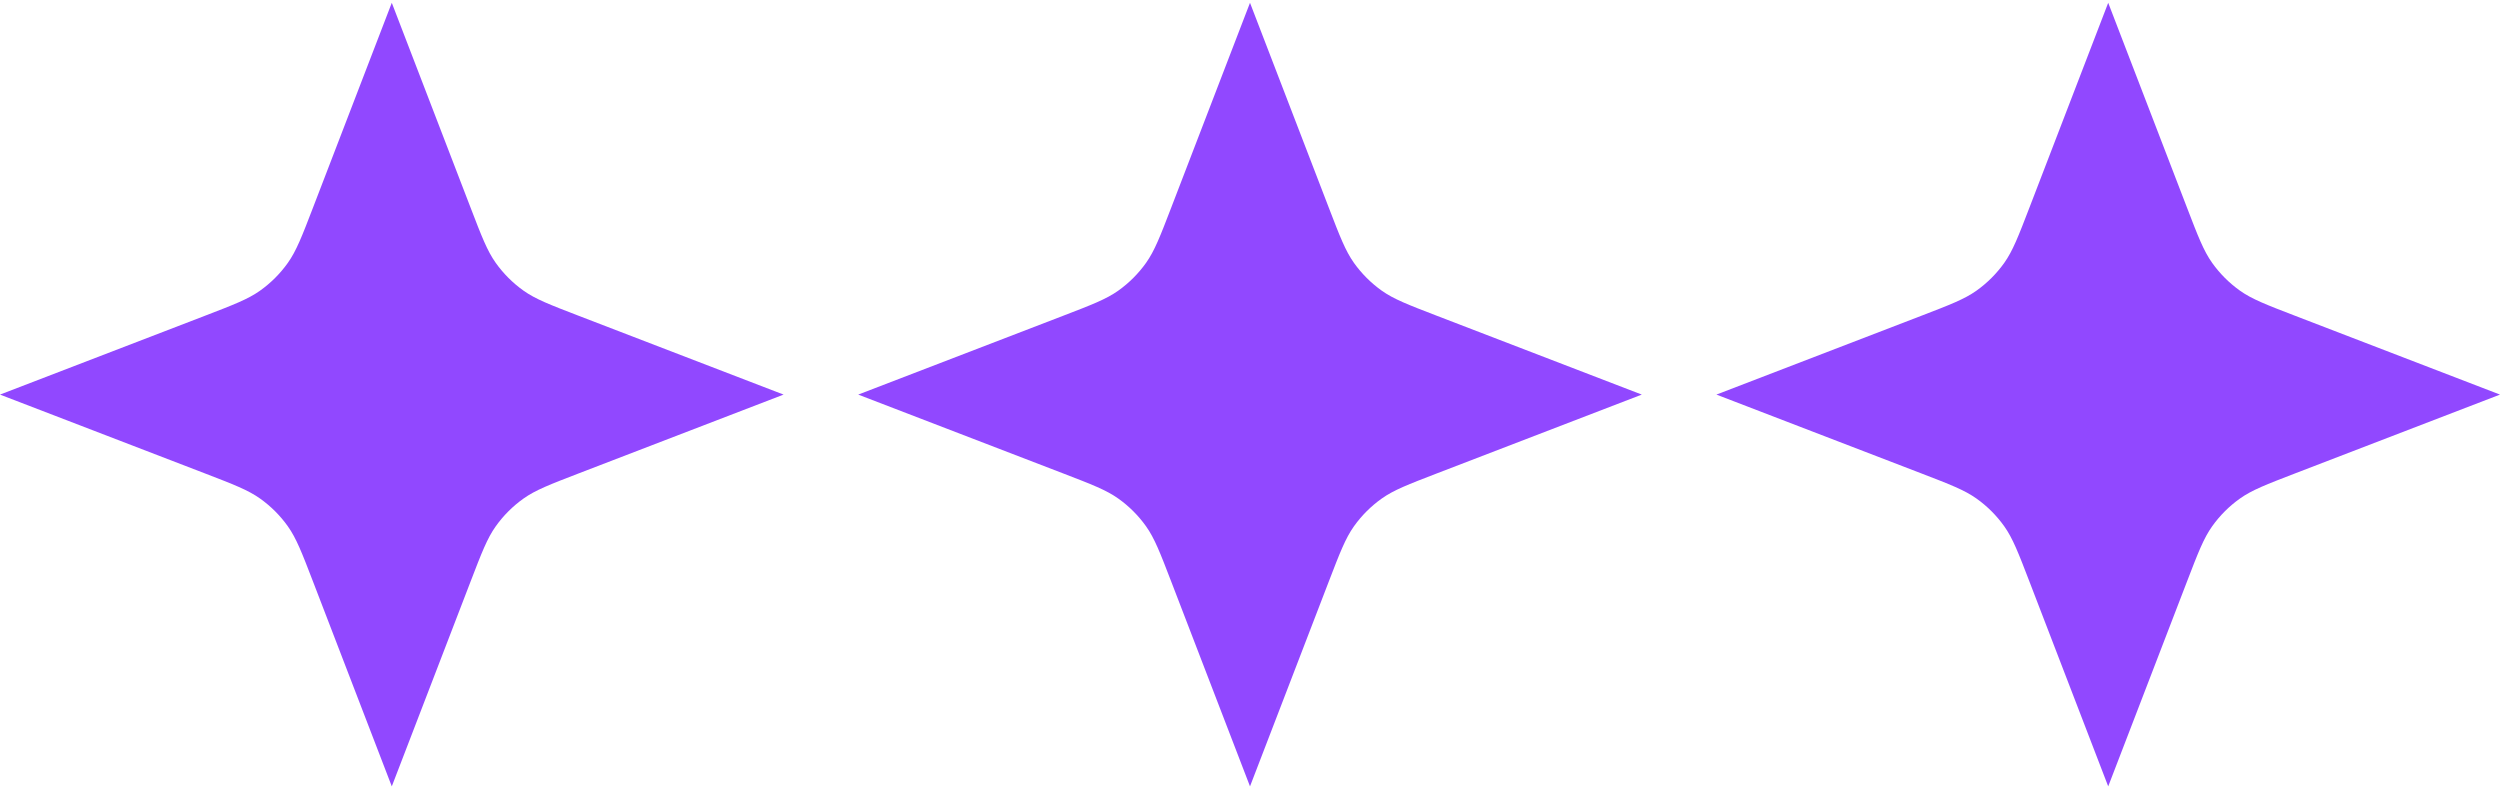 <?xml version="1.0" encoding="UTF-8"?>
<svg xmlns="http://www.w3.org/2000/svg" width="134" height="43" viewBox="0 0 134 43" fill="none">
  <path d="M21 0.15L25.225 11.135C25.817 12.675 26.113 13.445 26.573 14.092C26.983 14.667 27.483 15.167 28.058 15.577C28.705 16.037 29.476 16.333 31.015 16.925L42 21.15L31.015 25.375C29.476 25.968 28.705 26.264 28.058 26.724C27.484 27.132 26.982 27.634 26.573 28.208C26.113 28.855 25.817 29.626 25.225 31.165L21 42.15L16.775 31.165C16.183 29.626 15.886 28.855 15.427 28.208C15.018 27.634 14.516 27.132 13.942 26.724C13.295 26.264 12.524 25.968 10.985 25.375L0 21.15L10.985 16.925C12.524 16.333 13.295 16.037 13.942 15.577C14.516 15.168 15.018 14.666 15.427 14.092C15.886 13.445 16.183 12.675 16.775 11.135L21 0.15Z" fill="#9148FF"></path>
  <path d="M67 0.15L71.225 11.135C71.817 12.675 72.114 13.445 72.573 14.092C72.983 14.667 73.483 15.167 74.058 15.577C74.705 16.037 75.476 16.333 77.015 16.925L88 21.15L77.015 25.375C75.476 25.968 74.705 26.264 74.058 26.724C73.484 27.132 72.982 27.634 72.573 28.208C72.114 28.855 71.817 29.626 71.225 31.165L67 42.15L62.775 31.165C62.183 29.626 61.886 28.855 61.427 28.208C61.018 27.634 60.516 27.132 59.942 26.724C59.295 26.264 58.524 25.968 56.985 25.375L46 21.15L56.985 16.925C58.524 16.333 59.295 16.037 59.942 15.577C60.516 15.168 61.018 14.666 61.427 14.092C61.886 13.445 62.183 12.675 62.775 11.135L67 0.15Z" fill="#9148FF"></path>
  <path d="M113 0.15L117.225 11.135C117.817 12.675 118.113 13.445 118.573 14.092C118.983 14.667 119.483 15.167 120.058 15.577C120.705 16.037 121.476 16.333 123.015 16.925L134 21.15L123.015 25.375C121.476 25.968 120.705 26.264 120.058 26.724C119.484 27.132 118.982 27.634 118.573 28.208C118.113 28.855 117.817 29.626 117.225 31.165L113 42.15L108.775 31.165C108.183 29.626 107.886 28.855 107.427 28.208C107.018 27.634 106.516 27.132 105.942 26.724C105.295 26.264 104.524 25.968 102.985 25.375L92 21.15L102.985 16.925C104.524 16.333 105.295 16.037 105.942 15.577C106.516 15.168 107.018 14.666 107.427 14.092C107.886 13.445 108.183 12.675 108.775 11.135L113 0.15Z" fill="#9148FF"></path>
</svg>
